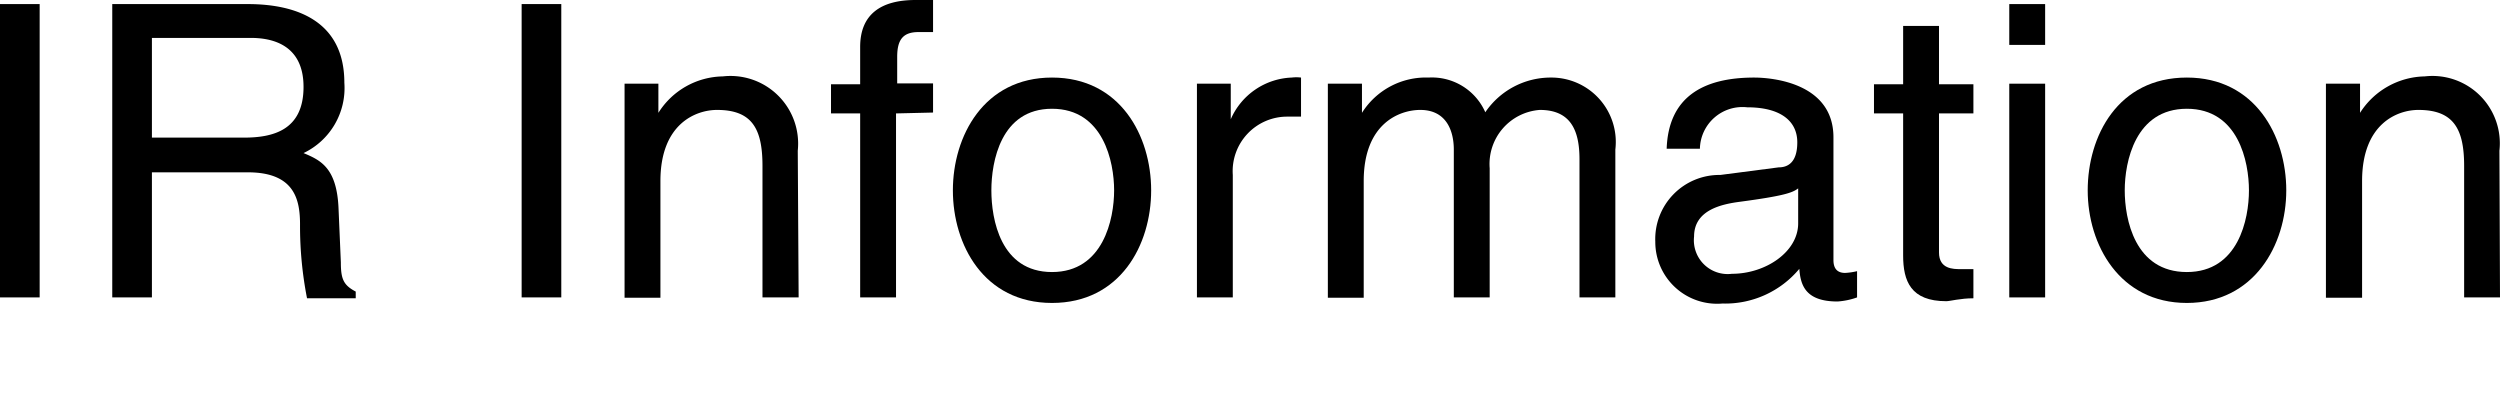 <svg xmlns="http://www.w3.org/2000/svg" viewBox="0 0 85.74 13.8"><title>gnavi_ir_on</title><g id="レイヤー_2" data-name="レイヤー 2"><g id="英_onのコピー"><path d="M1.36,10.2H0V.14H1.36Z"/><path d="M5.21,10.2H3.85V.14H8.5c1.65,0,3.31.57,3.31,2.7a2.47,2.47,0,0,1-1.4,2.41c.57.24,1.14.49,1.2,1.89L11.69,9c0,.57.09.78.51,1v.23H10.53a12.86,12.86,0,0,1-.24-2.52c0-.83-.16-1.8-1.79-1.8H5.21Zm0-5.48H8.36c1,0,2.05-.25,2.05-1.74S9.27,1.3,8.6,1.3H5.21Z"/><path d="M19.25,10.2H17.89V.14h1.36Z"/><path d="M27.39,10.2H26.15V5.69c0-1.28-.36-1.92-1.56-1.92-.7,0-1.94.45-1.94,2.44v4H21.42V2.87h1.16v1h0a2.66,2.66,0,0,1,2.21-1.25,2.32,2.32,0,0,1,2.57,2.55Z"/><path d="M30.73,3.89V10.2H29.5V3.89h-1v-1h1V1.61C29.5.5,30.2,0,31.4,0A5.25,5.25,0,0,1,32,0v1.1l-.5,0c-.53,0-.73.26-.73.85v.91H32v1Z"/><path d="M36.08,2.66c2.34,0,3.4,2,3.4,3.87s-1.06,3.86-3.4,3.86-3.4-2-3.4-3.86S33.74,2.66,36.08,2.66Zm0,6.67c1.76,0,2.13-1.82,2.13-2.8s-.37-2.8-2.13-2.8S34,5.55,34,6.53,34.31,9.33,36.08,9.33Z"/><path d="M42.28,10.2H41.05V2.87h1.16V4.09h0A2.38,2.38,0,0,1,44.3,2.66a1.32,1.32,0,0,1,.32,0V4h-.46a1.87,1.87,0,0,0-1.88,2Z"/><path d="M45.54,2.87h1.17v1h0A2.59,2.59,0,0,1,49,2.66a2,2,0,0,1,1.94,1.19,2.71,2.71,0,0,1,2.24-1.19A2.21,2.21,0,0,1,55.4,5.13V10.2H54.17V5.46c0-1-.31-1.69-1.36-1.69a1.86,1.86,0,0,0-1.72,2V10.2H49.86V5.13c0-.62-.24-1.36-1.15-1.36-.7,0-1.94.45-1.94,2.44v4H45.54Z"/><path d="M57.16,5.1c.06-1.75,1.22-2.44,3-2.44.59,0,2.72.17,2.72,2.05V8.92c0,.31.15.44.4.44a2.25,2.25,0,0,0,.41-.06v.9a2.47,2.47,0,0,1-.67.14c-1.1,0-1.27-.56-1.31-1.12a3.31,3.31,0,0,1-2.64,1.19,2.12,2.12,0,0,1-2.3-2.12A2.2,2.2,0,0,1,59,6l2-.26c.29,0,.64-.14.64-.86s-.56-1.2-1.72-1.2A1.46,1.46,0,0,0,58.3,5.1Zm4.51,1.36c-.19.15-.5.26-2,.46-.6.08-1.57.27-1.57,1.19A1.16,1.16,0,0,0,59.4,9.39c1.15,0,2.27-.75,2.27-1.73Z"/><path d="M66.5,3.89V8.66c0,.57.49.57.74.57h.44v1c-.45,0-.8.1-.93.1-1.22,0-1.48-.69-1.48-1.57V3.89h-1v-1h1v-2H66.5v2h1.18v1Z"/><path d="M68.91,1.54V.14h1.23v1.4Zm1.23,8.66H68.91V2.87h1.23Z"/><path d="M75,2.66c2.34,0,3.41,2,3.41,3.87S77.31,10.39,75,10.39s-3.4-2-3.4-3.86S72.63,2.66,75,2.66Zm0,6.67c1.77,0,2.13-1.82,2.13-2.8s-.36-2.8-2.13-2.8-2.13,1.82-2.13,2.8S73.21,9.33,75,9.33Z"/><path d="M85.74,10.2H84.51V5.69c0-1.28-.37-1.92-1.57-1.92-.7,0-1.93.45-1.93,2.44v4H79.77V2.87h1.17v1h0a2.69,2.69,0,0,1,2.22-1.25,2.31,2.31,0,0,1,2.56,2.55Z"/></g></g></svg>